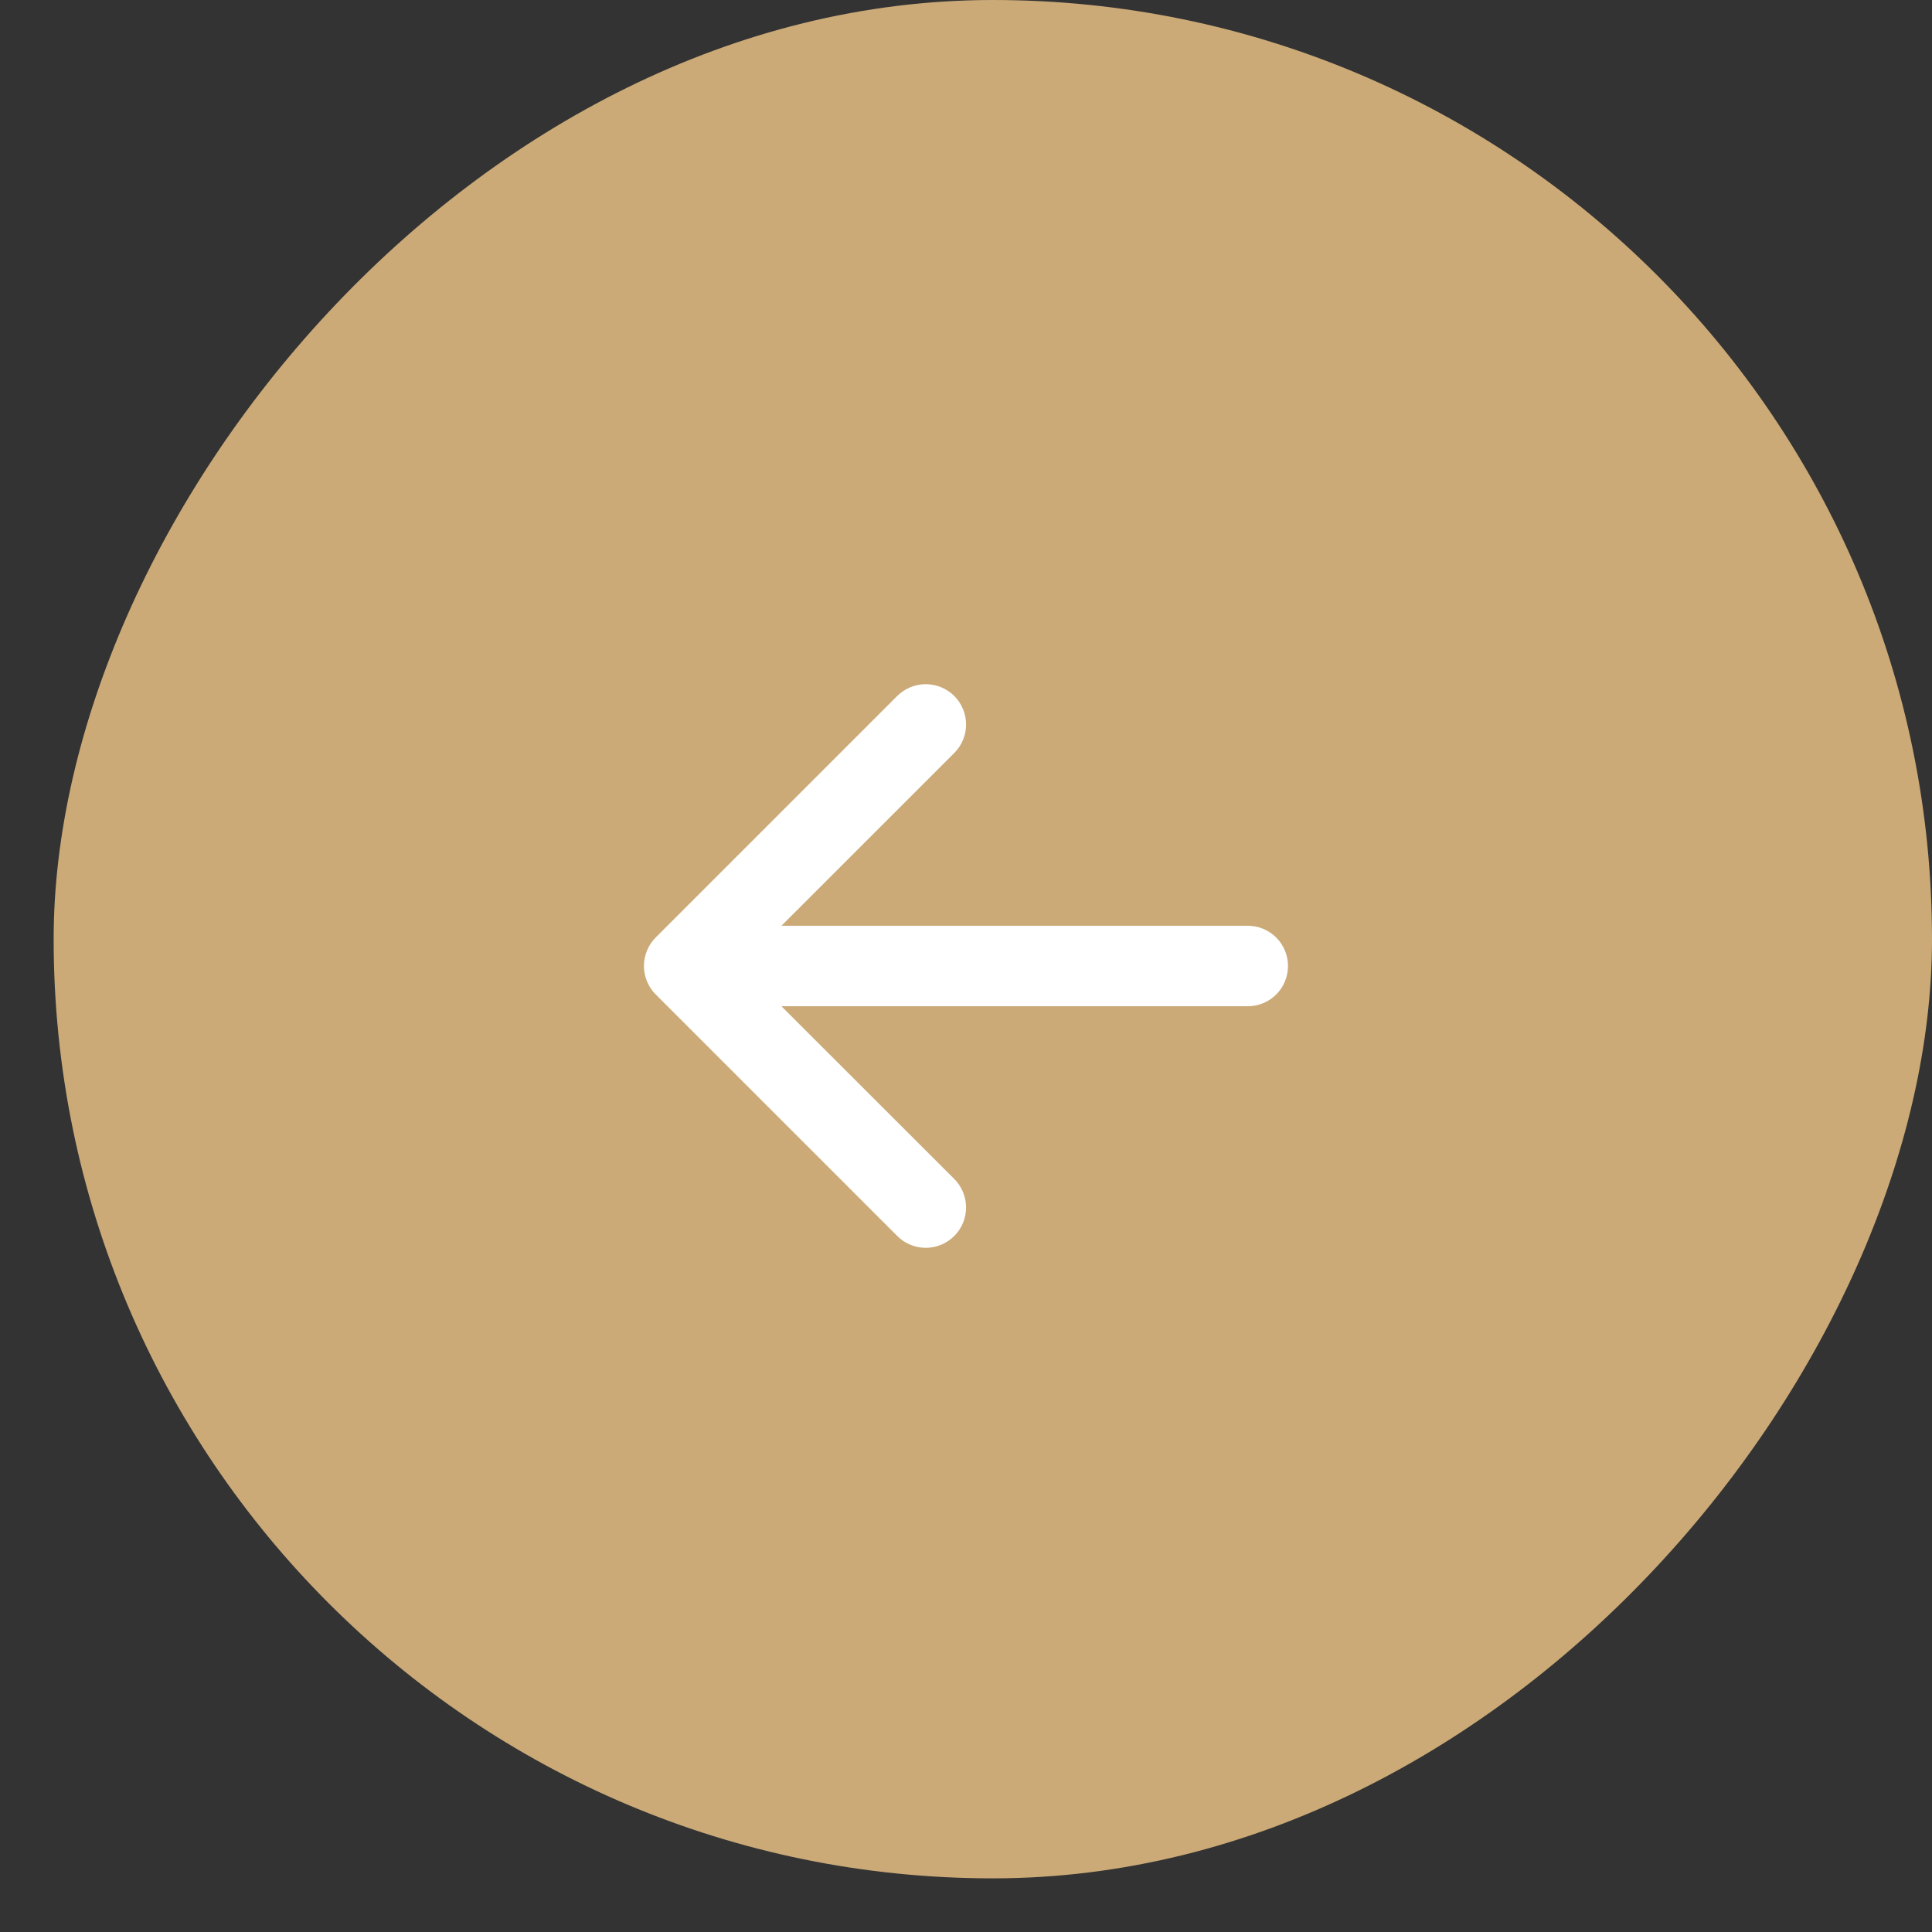 <?xml version="1.0" encoding="UTF-8"?> <svg xmlns="http://www.w3.org/2000/svg" width="30" height="30" viewBox="0 0 30 30" fill="none"><rect x="0" y="0" width="30" height="30" fill="#333333" stroke="none"/><rect width="29.167" height="29.167" rx="14.583" transform="matrix(-1 0 0 1 30 0)" fill="#CBAA77"></rect><path fill-rule="evenodd" clip-rule="evenodd" d="M20 15C20 14.834 19.934 14.675 19.817 14.558C19.7 14.441 19.541 14.375 19.375 14.375H12.134L14.818 11.692C14.935 11.575 15.001 11.416 15.001 11.25C15.001 11.084 14.935 10.925 14.818 10.807C14.7 10.69 14.541 10.624 14.375 10.624C14.209 10.624 14.05 10.69 13.932 10.807L10.182 14.557C10.124 14.615 10.078 14.684 10.047 14.76C10.015 14.836 9.999 14.918 9.999 15C9.999 15.082 10.015 15.163 10.047 15.239C10.078 15.315 10.124 15.384 10.182 15.442L13.932 19.192C14.05 19.31 14.209 19.376 14.375 19.376C14.541 19.376 14.7 19.31 14.818 19.192C14.935 19.075 15.001 18.916 15.001 18.75C15.001 18.584 14.935 18.425 14.818 18.307L12.134 15.625H19.375C19.541 15.625 19.7 15.559 19.817 15.442C19.934 15.325 20 15.166 20 15Z" fill="white"></path></svg> 